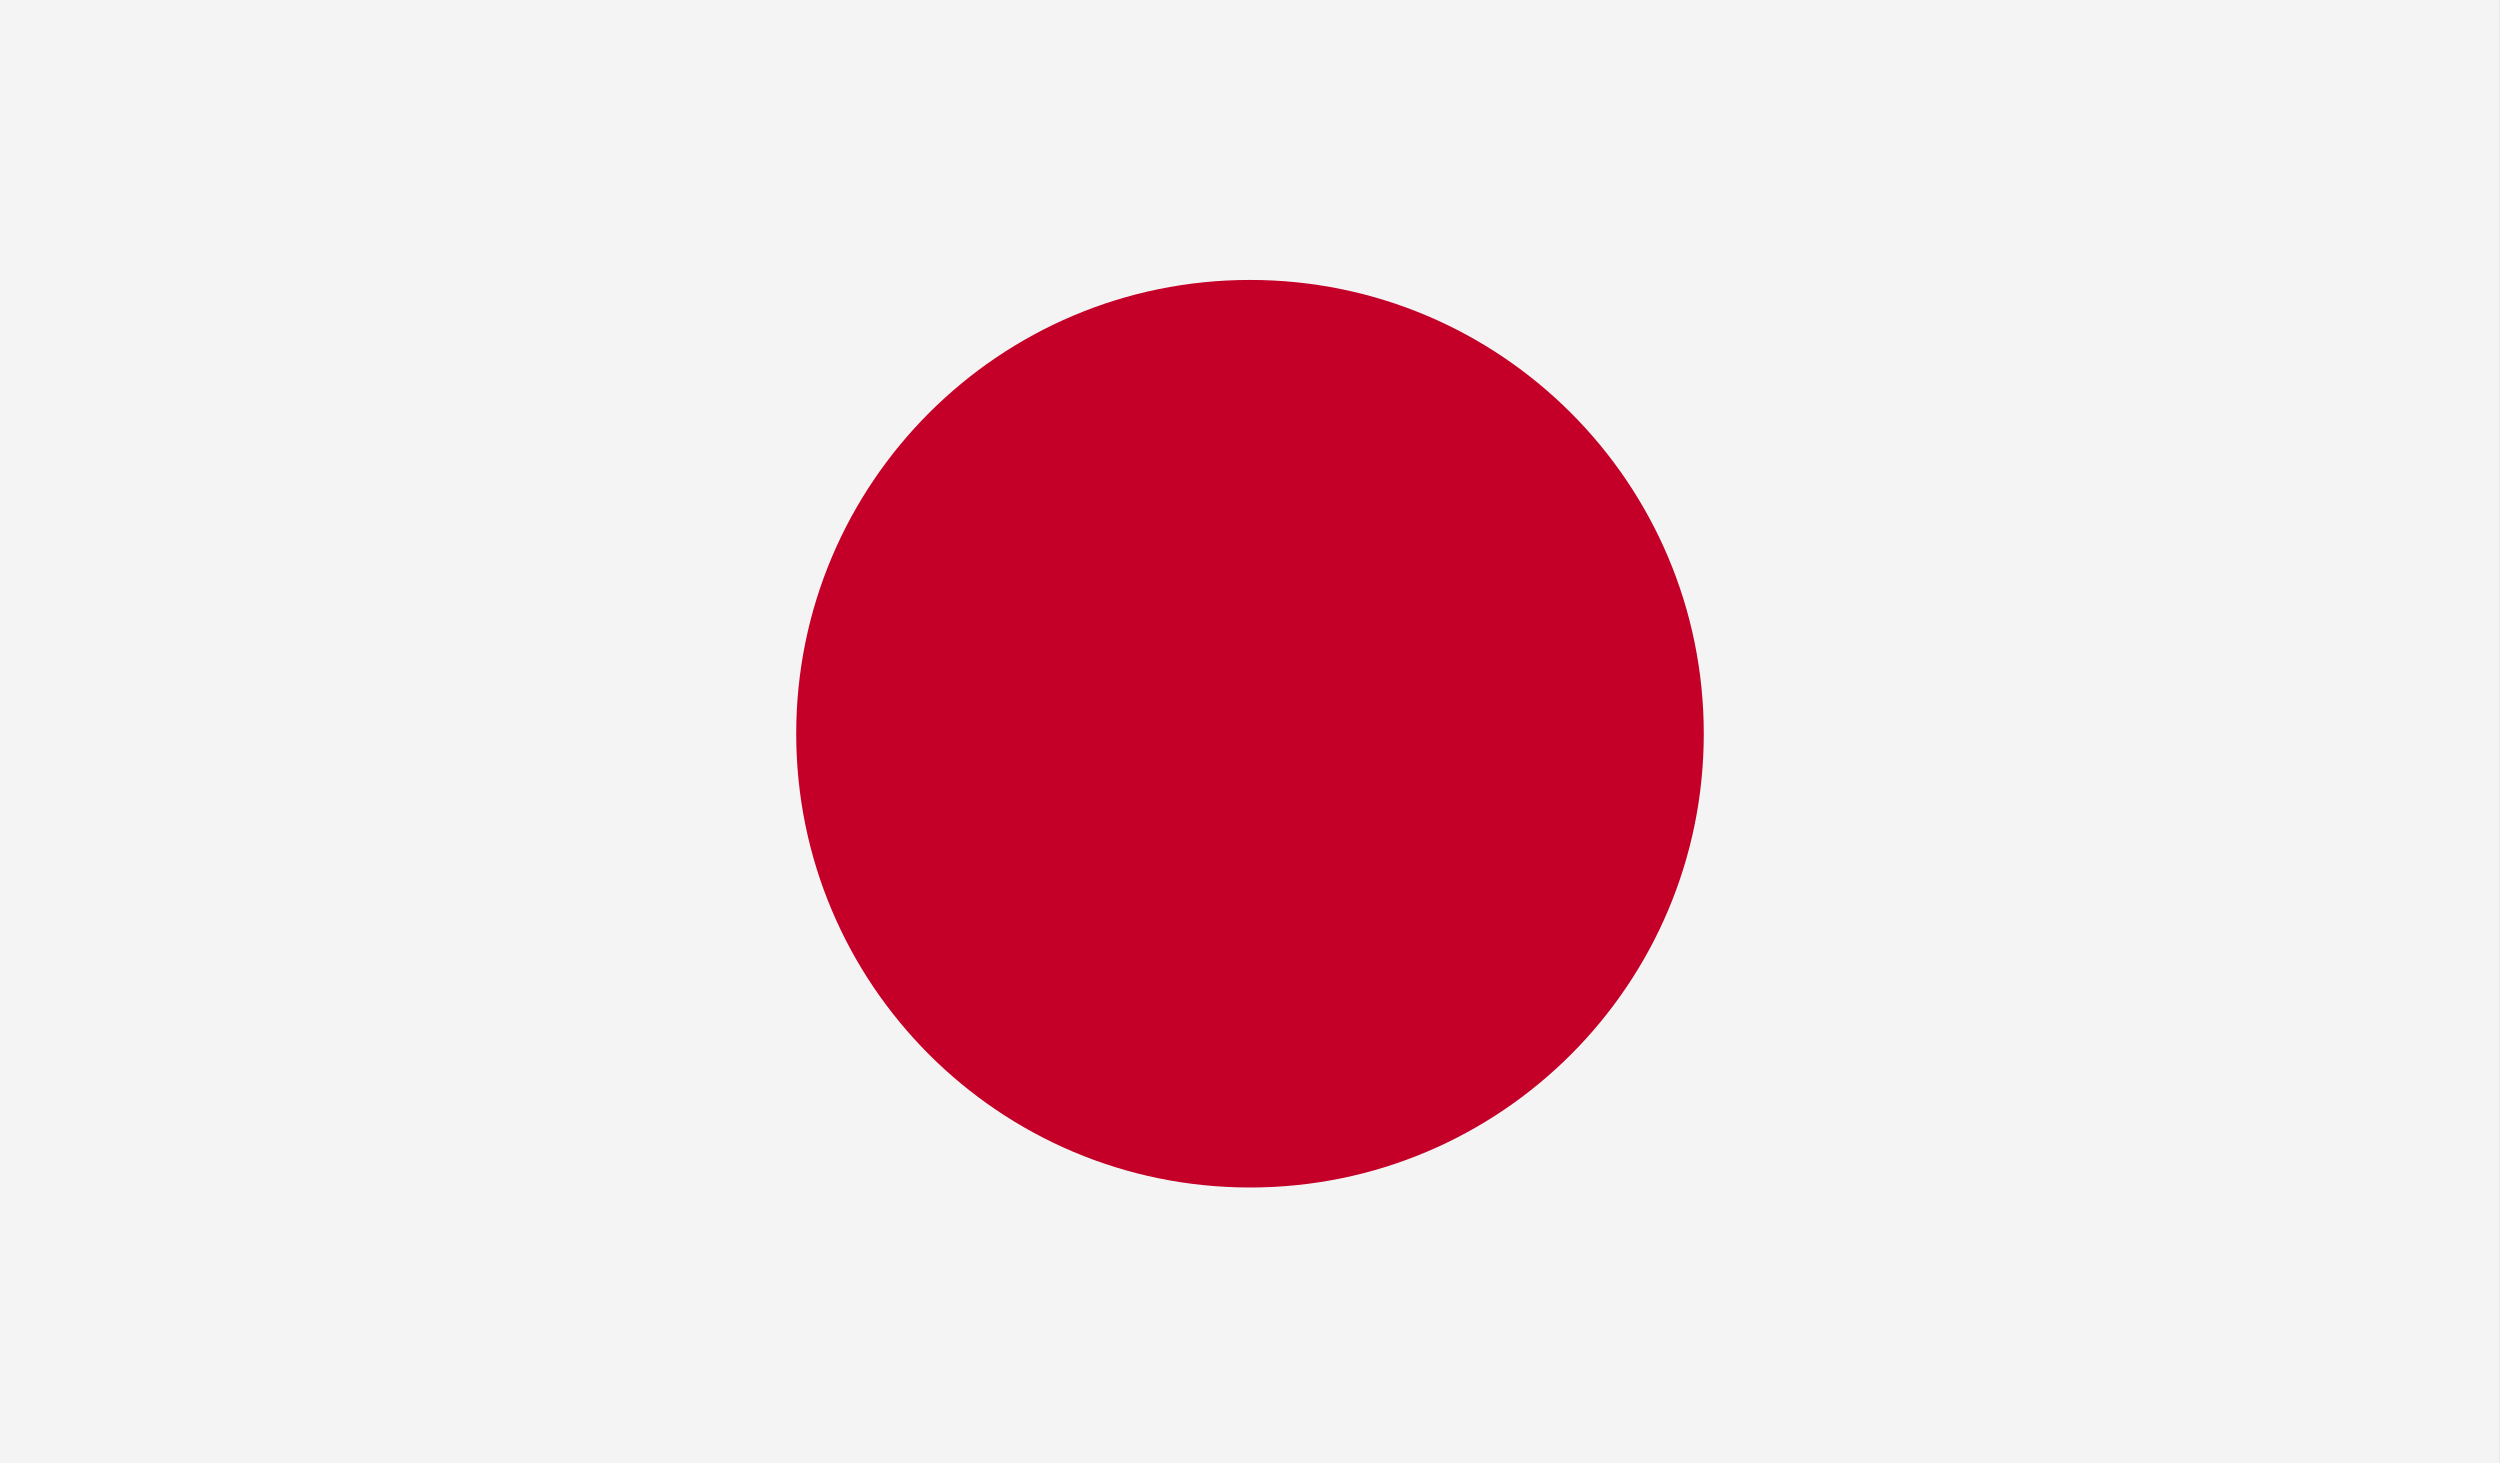 <?xml version="1.0" encoding="UTF-8" standalone="no"?>
<svg width="41px" height="24px" viewBox="0 0 41 24" version="1.1" xmlns="http://www.w3.org/2000/svg" xmlns:xlink="http://www.w3.org/1999/xlink">
    <rect x="0" y="0" width="41" height="24" fill="#333333" stroke="none"/>
    <!-- Generator: Sketch 39.1 (31720) - http://www.bohemiancoding.com/sketch -->
    <title>Group 3</title>
    <desc>Created with Sketch.</desc>
    <defs></defs>
    <g id="Page-1" stroke="none" stroke-width="1" fill="none" fill-rule="evenodd">
        <g id="Bird" transform="translate(-81, -1691)">
            <g id="Group-3" transform="translate(81, 1691)">
                <g id="Page-1">
                    <polygon id="Fill-1" fill="#F4F4F4" points="0 23.996 40.999 23.996 40.999 0 0 0"></polygon>
                    <path d="M20.5,4.591 C24.61,4.591 27.942,7.923 27.942,12.033 C27.942,16.143 24.61,19.475 20.5,19.475 C16.39,19.475 13.058,16.143 13.058,12.033 C13.058,7.923 16.39,4.591 20.5,4.591" id="Fill-2" fill="#C40028"></path>
                </g>
            </g>
        </g>
    </g>
</svg>